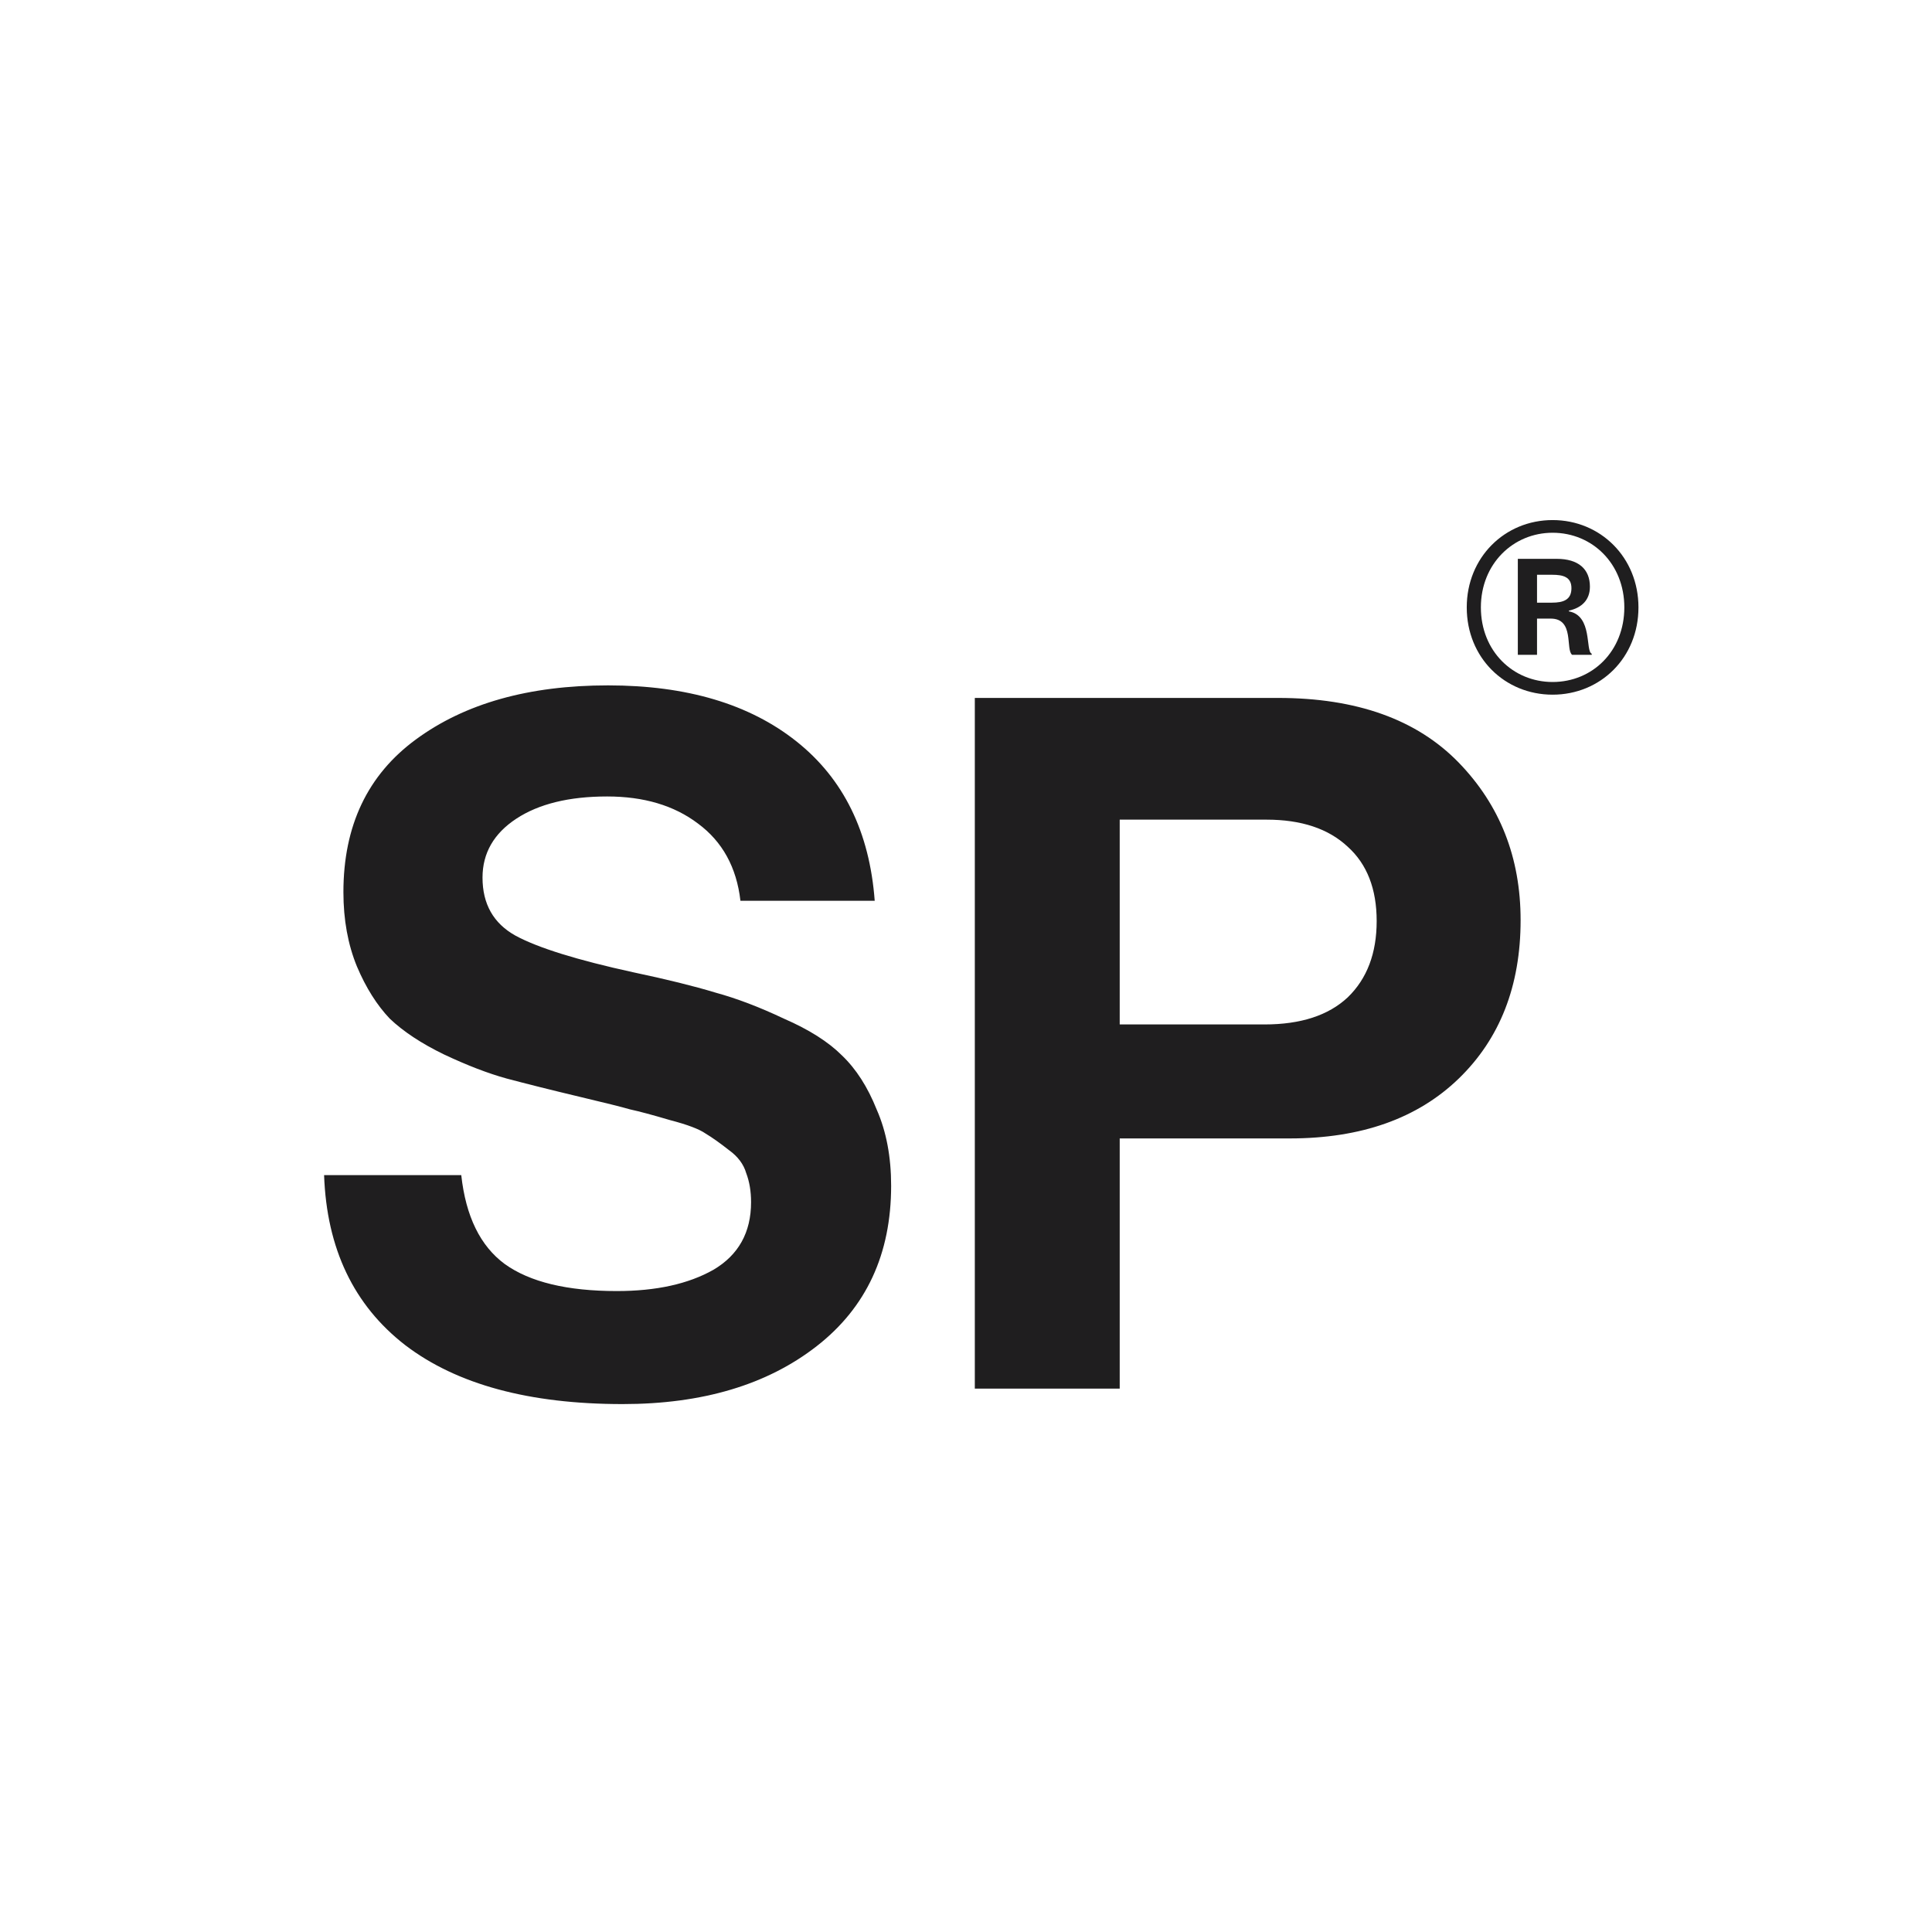 <svg width="32" height="32" viewBox="0 0 32 32" fill="none" xmlns="http://www.w3.org/2000/svg">
<rect width="32" height="32" fill="white"/>
<path d="M10.312 23.256C8.765 23.256 7.565 22.931 6.712 22.28C5.859 21.619 5.411 20.68 5.368 19.464H7.64C7.715 20.147 7.955 20.637 8.36 20.936C8.776 21.235 9.395 21.384 10.216 21.384C10.867 21.384 11.4 21.267 11.816 21.032C12.232 20.787 12.44 20.413 12.44 19.912C12.44 19.731 12.413 19.571 12.36 19.432C12.317 19.283 12.221 19.155 12.072 19.048C11.923 18.931 11.795 18.84 11.688 18.776C11.581 18.701 11.384 18.627 11.096 18.552C10.808 18.467 10.589 18.408 10.44 18.376C10.291 18.333 10.013 18.264 9.608 18.168C9.117 18.051 8.712 17.949 8.392 17.864C8.083 17.779 7.736 17.645 7.352 17.464C6.979 17.283 6.68 17.085 6.456 16.872C6.243 16.648 6.061 16.36 5.912 16.008C5.763 15.645 5.688 15.235 5.688 14.776C5.688 13.677 6.088 12.835 6.888 12.248C7.699 11.651 8.76 11.352 10.072 11.352C11.373 11.352 12.413 11.661 13.192 12.28C13.971 12.899 14.403 13.779 14.488 14.92H12.264C12.2 14.365 11.965 13.939 11.56 13.64C11.165 13.341 10.664 13.192 10.056 13.192C9.427 13.192 8.925 13.315 8.552 13.56C8.179 13.805 7.992 14.131 7.992 14.536C7.992 14.973 8.173 15.293 8.536 15.496C8.909 15.699 9.56 15.901 10.488 16.104C11.043 16.221 11.496 16.333 11.848 16.44C12.2 16.536 12.579 16.68 12.984 16.872C13.4 17.053 13.72 17.256 13.944 17.48C14.179 17.704 14.371 18.003 14.52 18.376C14.68 18.739 14.76 19.16 14.76 19.64C14.76 20.771 14.349 21.656 13.528 22.296C12.707 22.936 11.635 23.256 10.312 23.256ZM16.146 23V11.56H21.17C22.471 11.56 23.468 11.917 24.162 12.632C24.844 13.336 25.186 14.205 25.186 15.24C25.186 16.328 24.844 17.203 24.162 17.864C23.479 18.525 22.546 18.856 21.362 18.856H18.546V23H16.146ZM18.546 13.576V16.968H20.946C21.543 16.968 22.002 16.819 22.322 16.52C22.642 16.211 22.802 15.789 22.802 15.256C22.802 14.723 22.642 14.312 22.322 14.024C22.002 13.725 21.554 13.576 20.978 13.576H18.546Z" fill="#1F1E1F"/>
<path d="M25.716 11.506C24.924 11.506 24.294 10.894 24.294 10.06C24.294 9.232 24.924 8.614 25.716 8.614C26.508 8.614 27.138 9.232 27.138 10.06C27.138 10.894 26.508 11.506 25.716 11.506ZM25.716 11.296C26.376 11.296 26.904 10.786 26.904 10.06C26.904 9.34 26.376 8.824 25.716 8.824C25.062 8.824 24.528 9.34 24.528 10.06C24.528 10.786 25.062 11.296 25.716 11.296ZM25.458 10.846H25.14V9.256H25.782C26.142 9.256 26.334 9.424 26.334 9.718C26.334 9.934 26.202 10.066 25.986 10.114V10.126C26.382 10.198 26.256 10.786 26.364 10.828V10.846H26.04C25.926 10.762 26.082 10.246 25.686 10.246H25.458V10.846ZM25.458 9.982H25.704C25.896 9.982 26.028 9.934 26.028 9.742C26.028 9.556 25.89 9.52 25.71 9.52H25.458V9.982Z" fill="#1F1E1F"/>
</svg>

